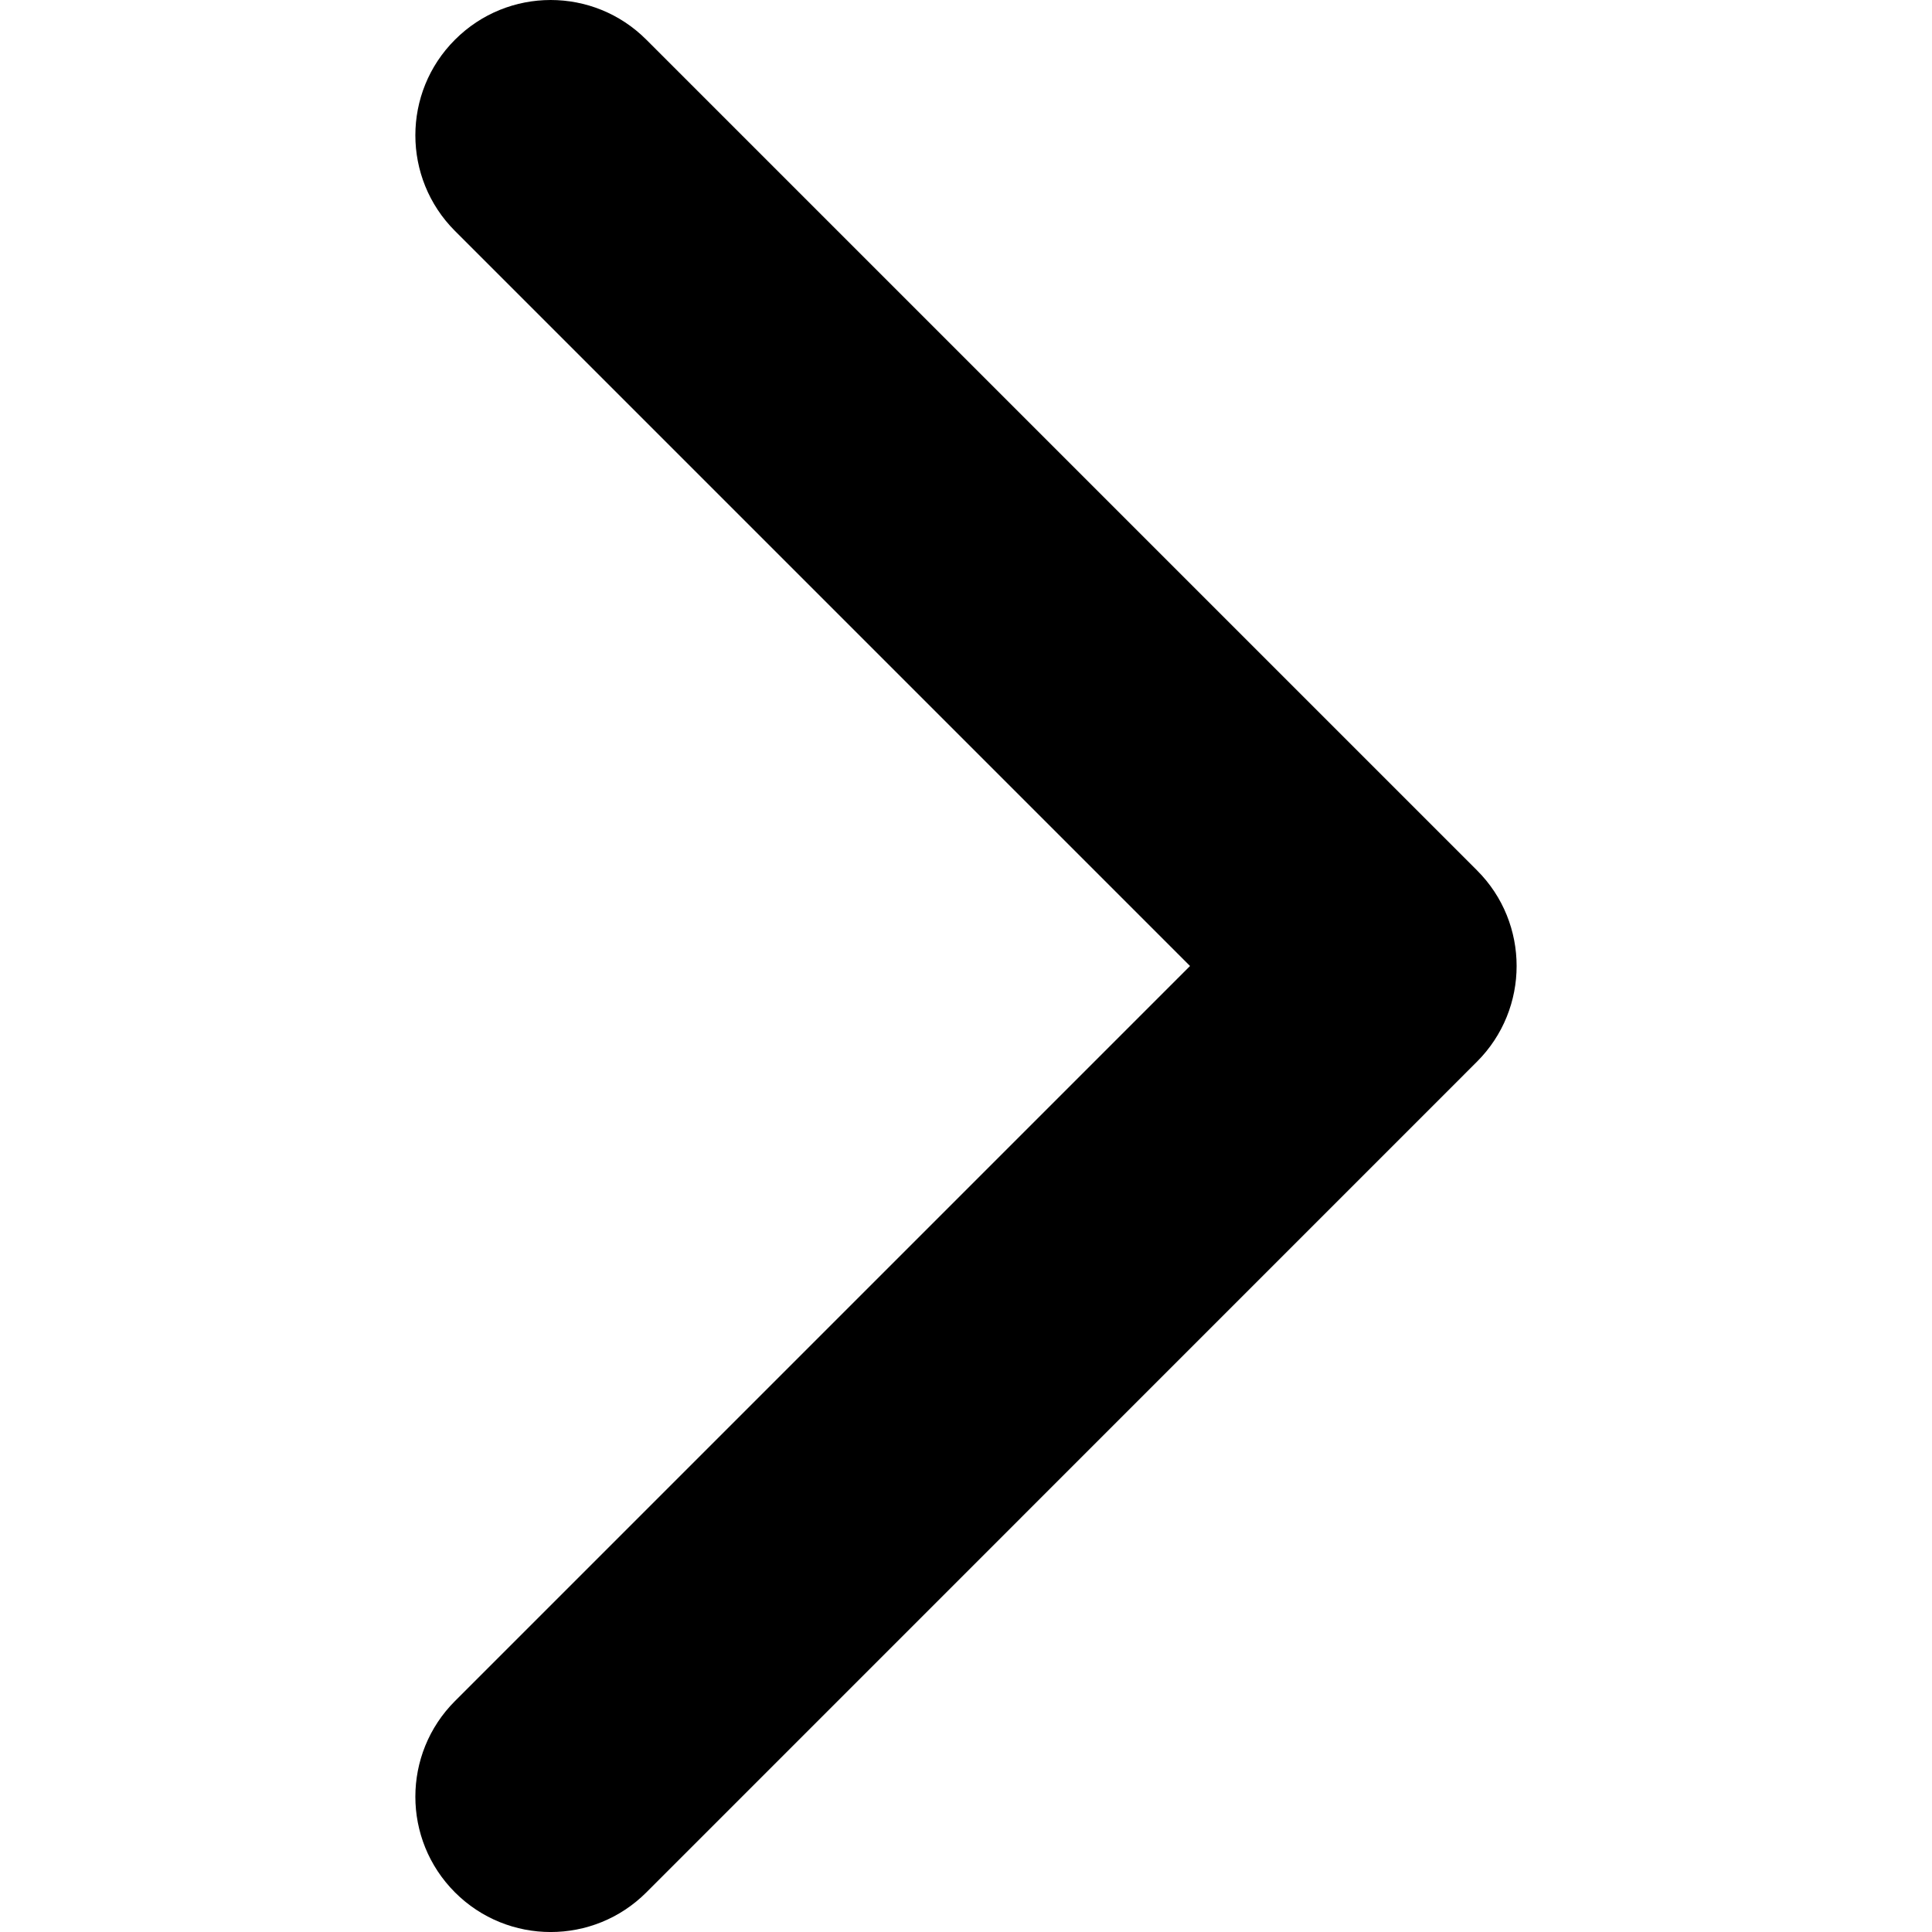 <svg width="20" height="20" viewBox="0 0 20 20" fill="none" xmlns="http://www.w3.org/2000/svg">
<path d="M15.7 10C15.7 10.358 15.563 10.717 15.29 10.99L6.691 19.59C6.144 20.137 5.257 20.137 4.71 19.59C4.163 19.043 4.163 18.156 4.71 17.609L12.319 10L4.71 2.391C4.163 1.844 4.163 0.957 4.71 0.411C5.257 -0.137 6.144 -0.137 6.691 0.411L15.29 9.01C15.564 9.283 15.7 9.642 15.7 10Z" fill="black"/>
</svg>

